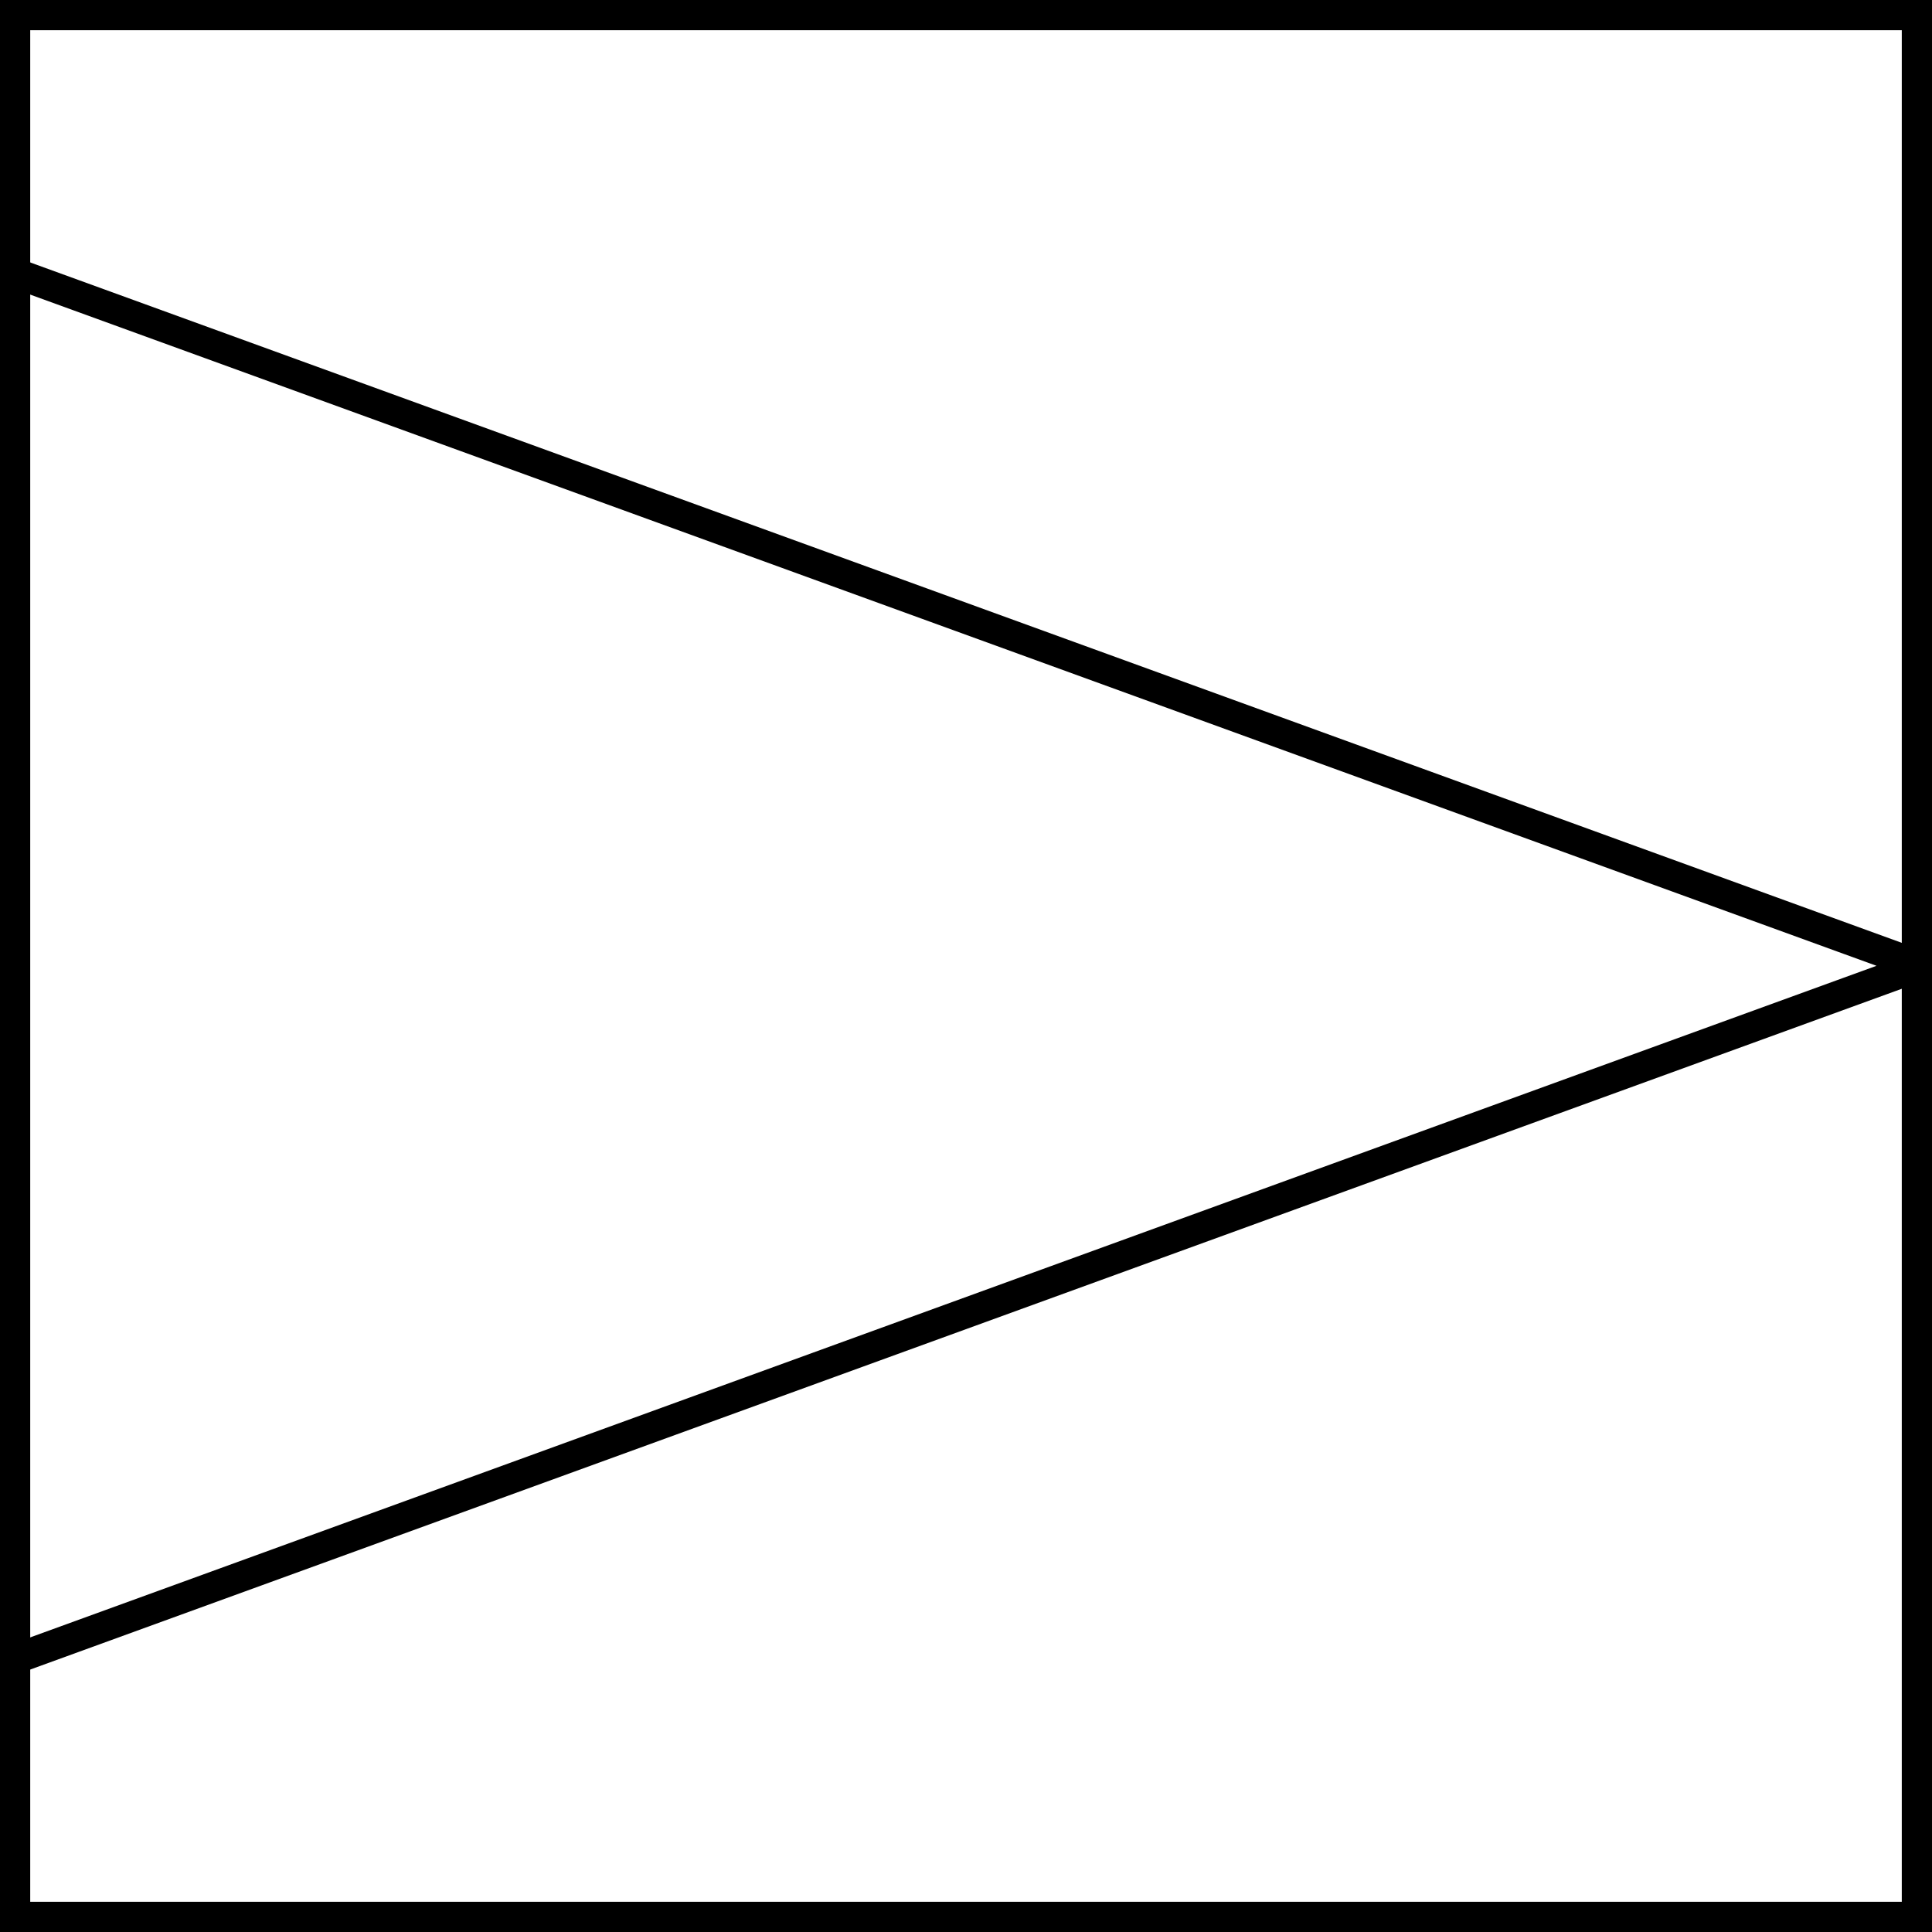 <?xml version="1.0" encoding="UTF-8"?> <svg xmlns="http://www.w3.org/2000/svg" id="Слой_1" data-name="Слой 1" viewBox="0 0 47.95 47.95"> <defs> <style>.cls-1{fill:none;stroke:#000;stroke-miterlimit:10;stroke-width:0.75px;}</style> </defs> <path d="M47.2.75V47.2H.75V.75H47.2M48,0H0V48H48V0Z"></path> <polyline class="cls-1" points="-0.11 6.6 47.67 23.97 -0.11 41.35"></polyline> </svg> 
